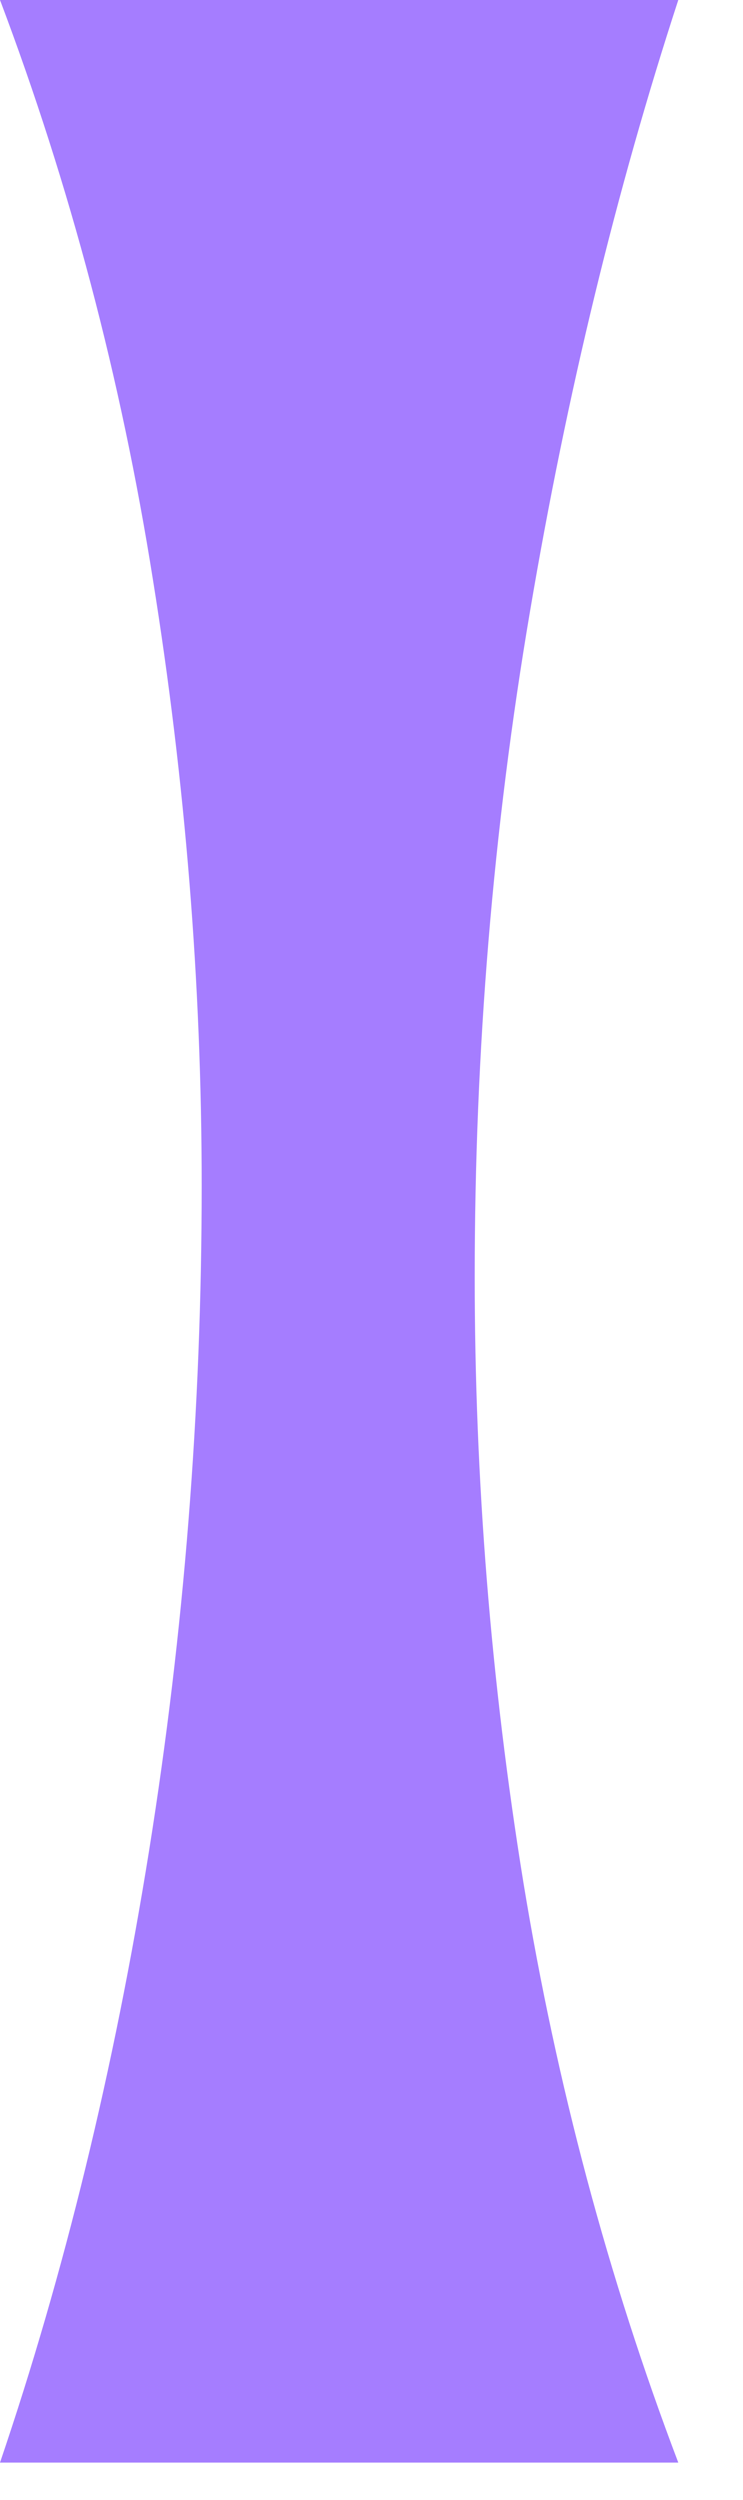 <?xml version="1.0" encoding="utf-8"?>
<svg xmlns="http://www.w3.org/2000/svg" fill="none" height="100%" overflow="visible" preserveAspectRatio="none" style="display: block;" viewBox="0 0 11 37" width="100%">
<path d="M0 36.446C0.951 33.648 1.688 30.628 2.208 27.384C2.726 24.144 2.986 20.866 2.986 17.551C2.986 14.553 2.743 11.562 2.264 8.579C1.792 5.6 1.035 2.741 0 0H10.042C9.125 2.809 8.392 5.826 7.847 9.047C7.299 12.272 7.028 15.553 7.028 18.895C7.028 21.897 7.267 24.888 7.75 27.867C8.24 30.85 9.003 33.709 10.042 36.446H0Z" fill="#A57DFF" id="Vector"/>
</svg>
